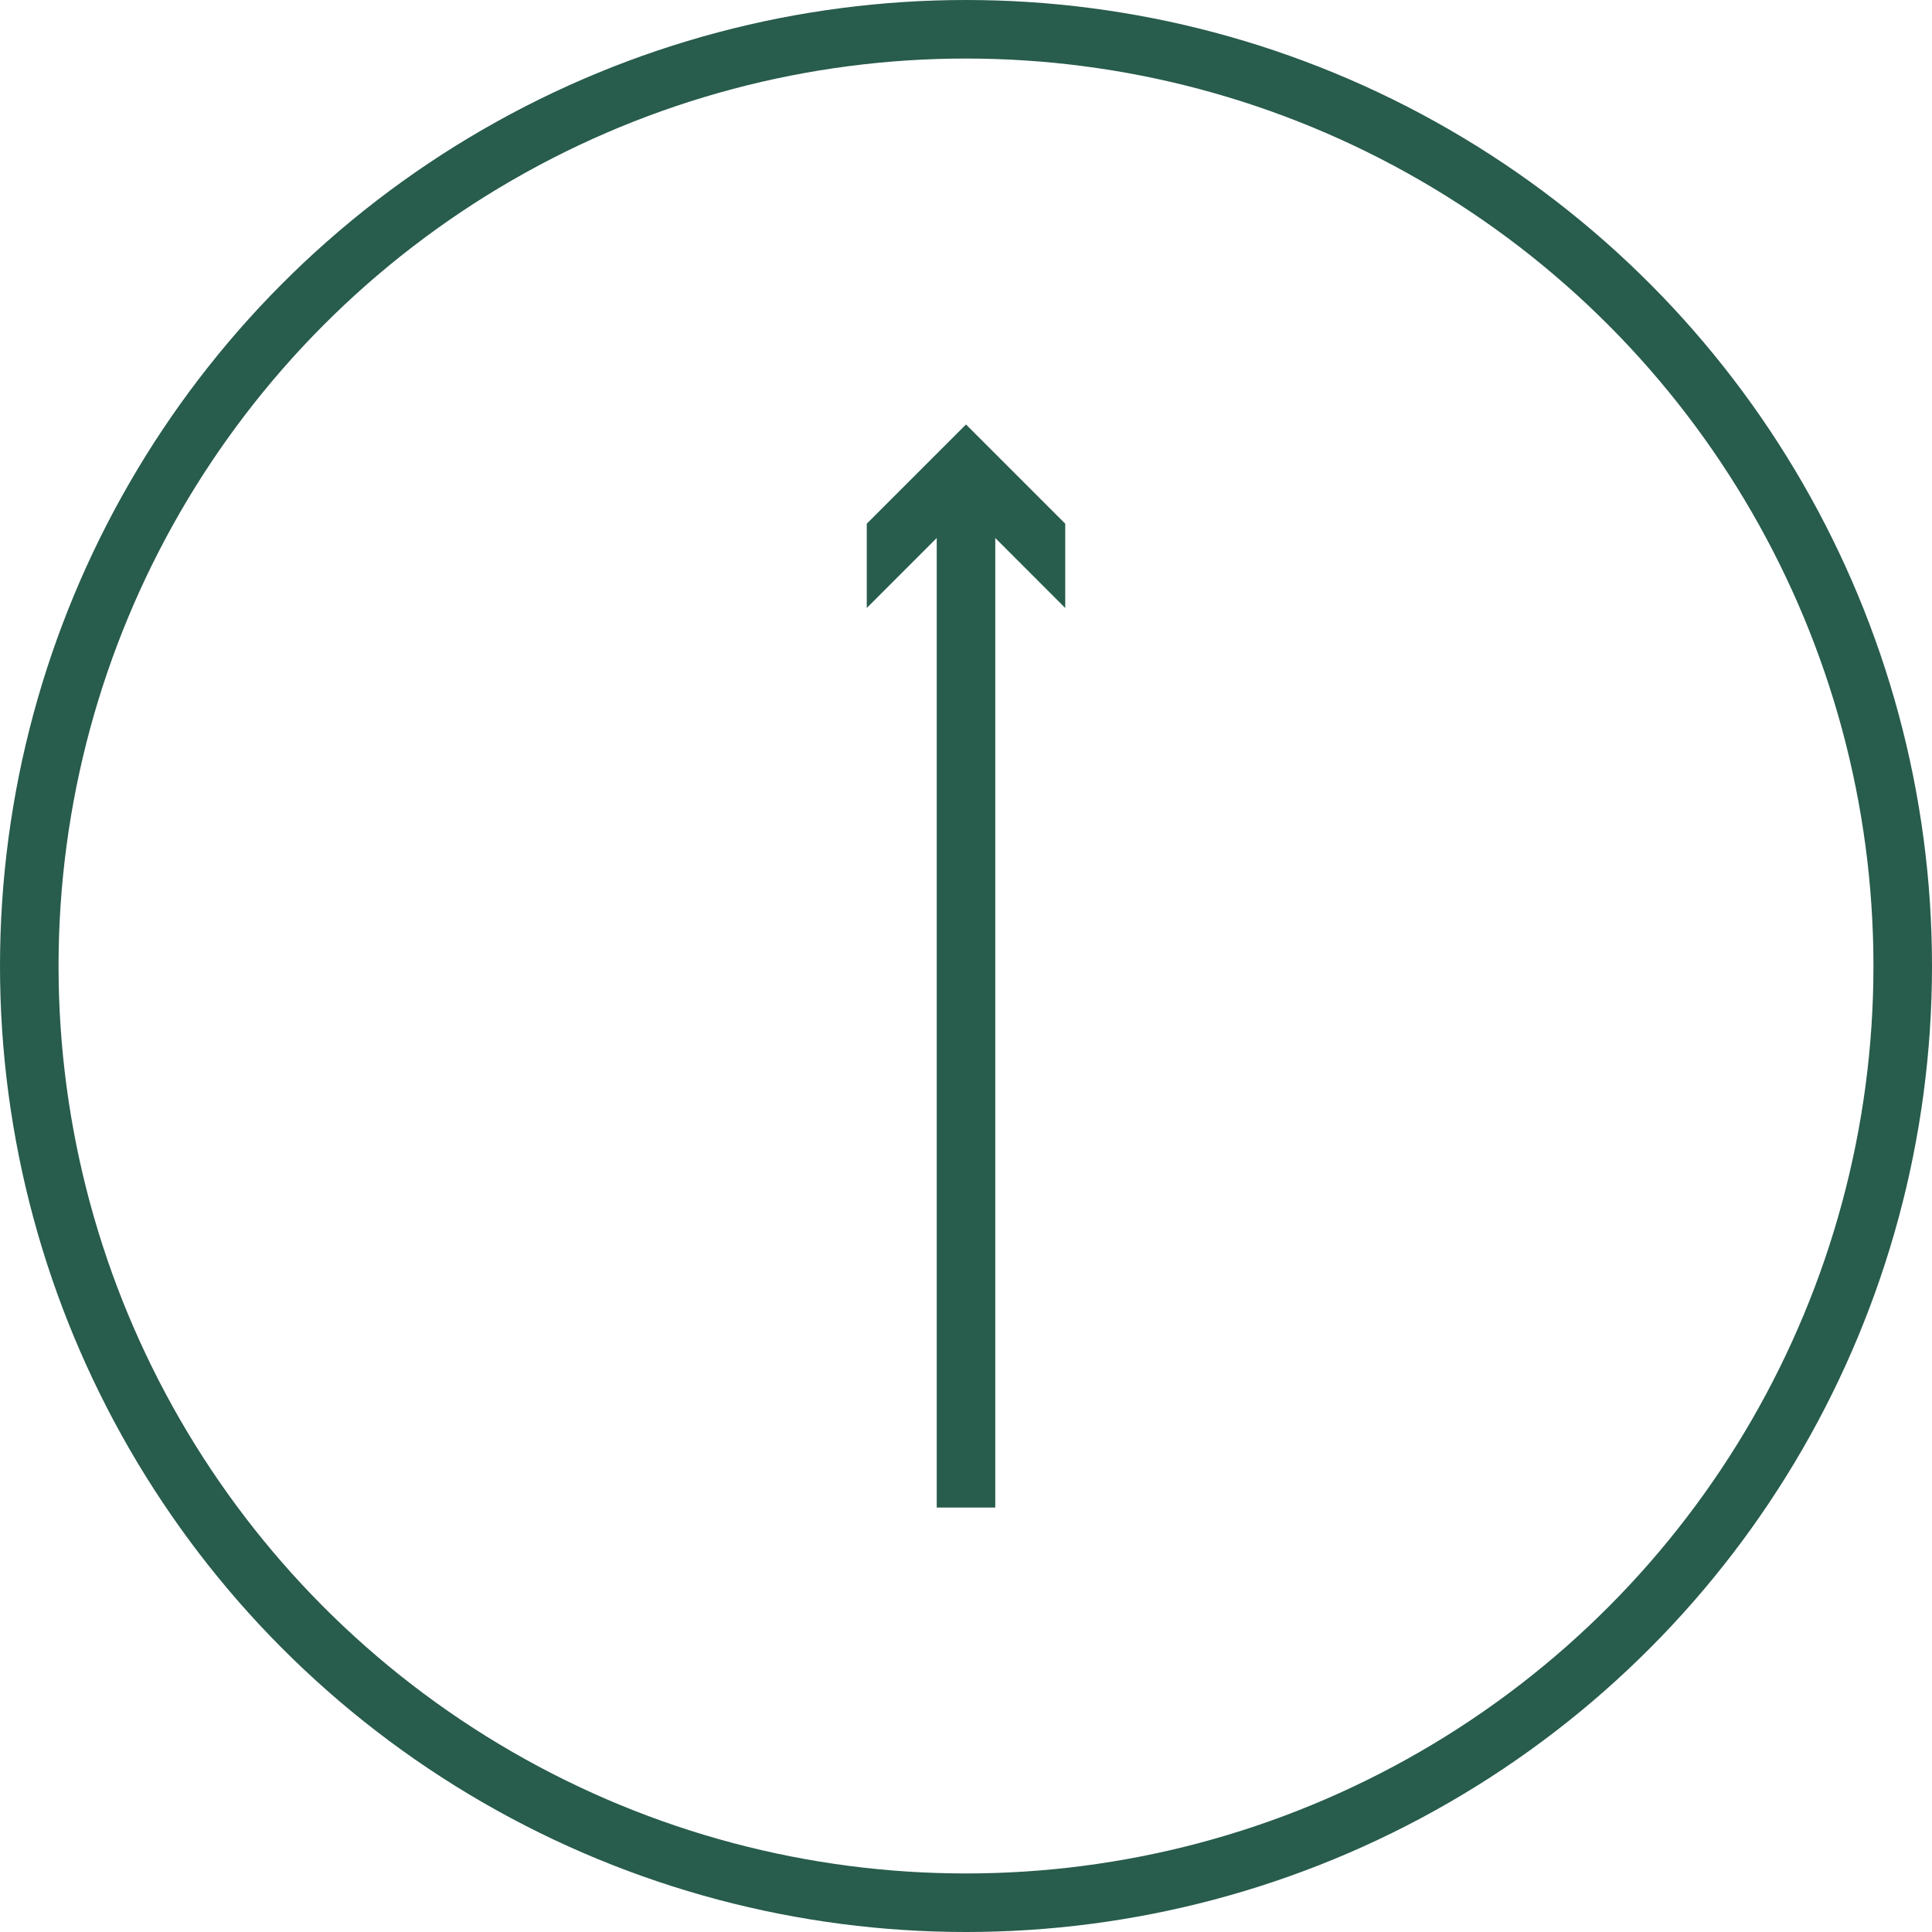 <svg version="1.1" id="Layer_1" xmlns="http://www.w3.org/2000/svg" x="0" y="0" viewBox="0 0 33 33" xml:space="preserve"><style>.st0{fill:none;stroke:#285c4d;stroke-miterlimit:10}</style><path class="st0" d="M16.5 25.75V8.393"/><path fill="#285c4d" d="M18.195 10.385L16.5 8.689l-1.695 1.696v-1.44L16.5 7.25l1.695 1.695z"/><circle class="st0" cx="16.5" cy="16.5" r="16"/></svg>